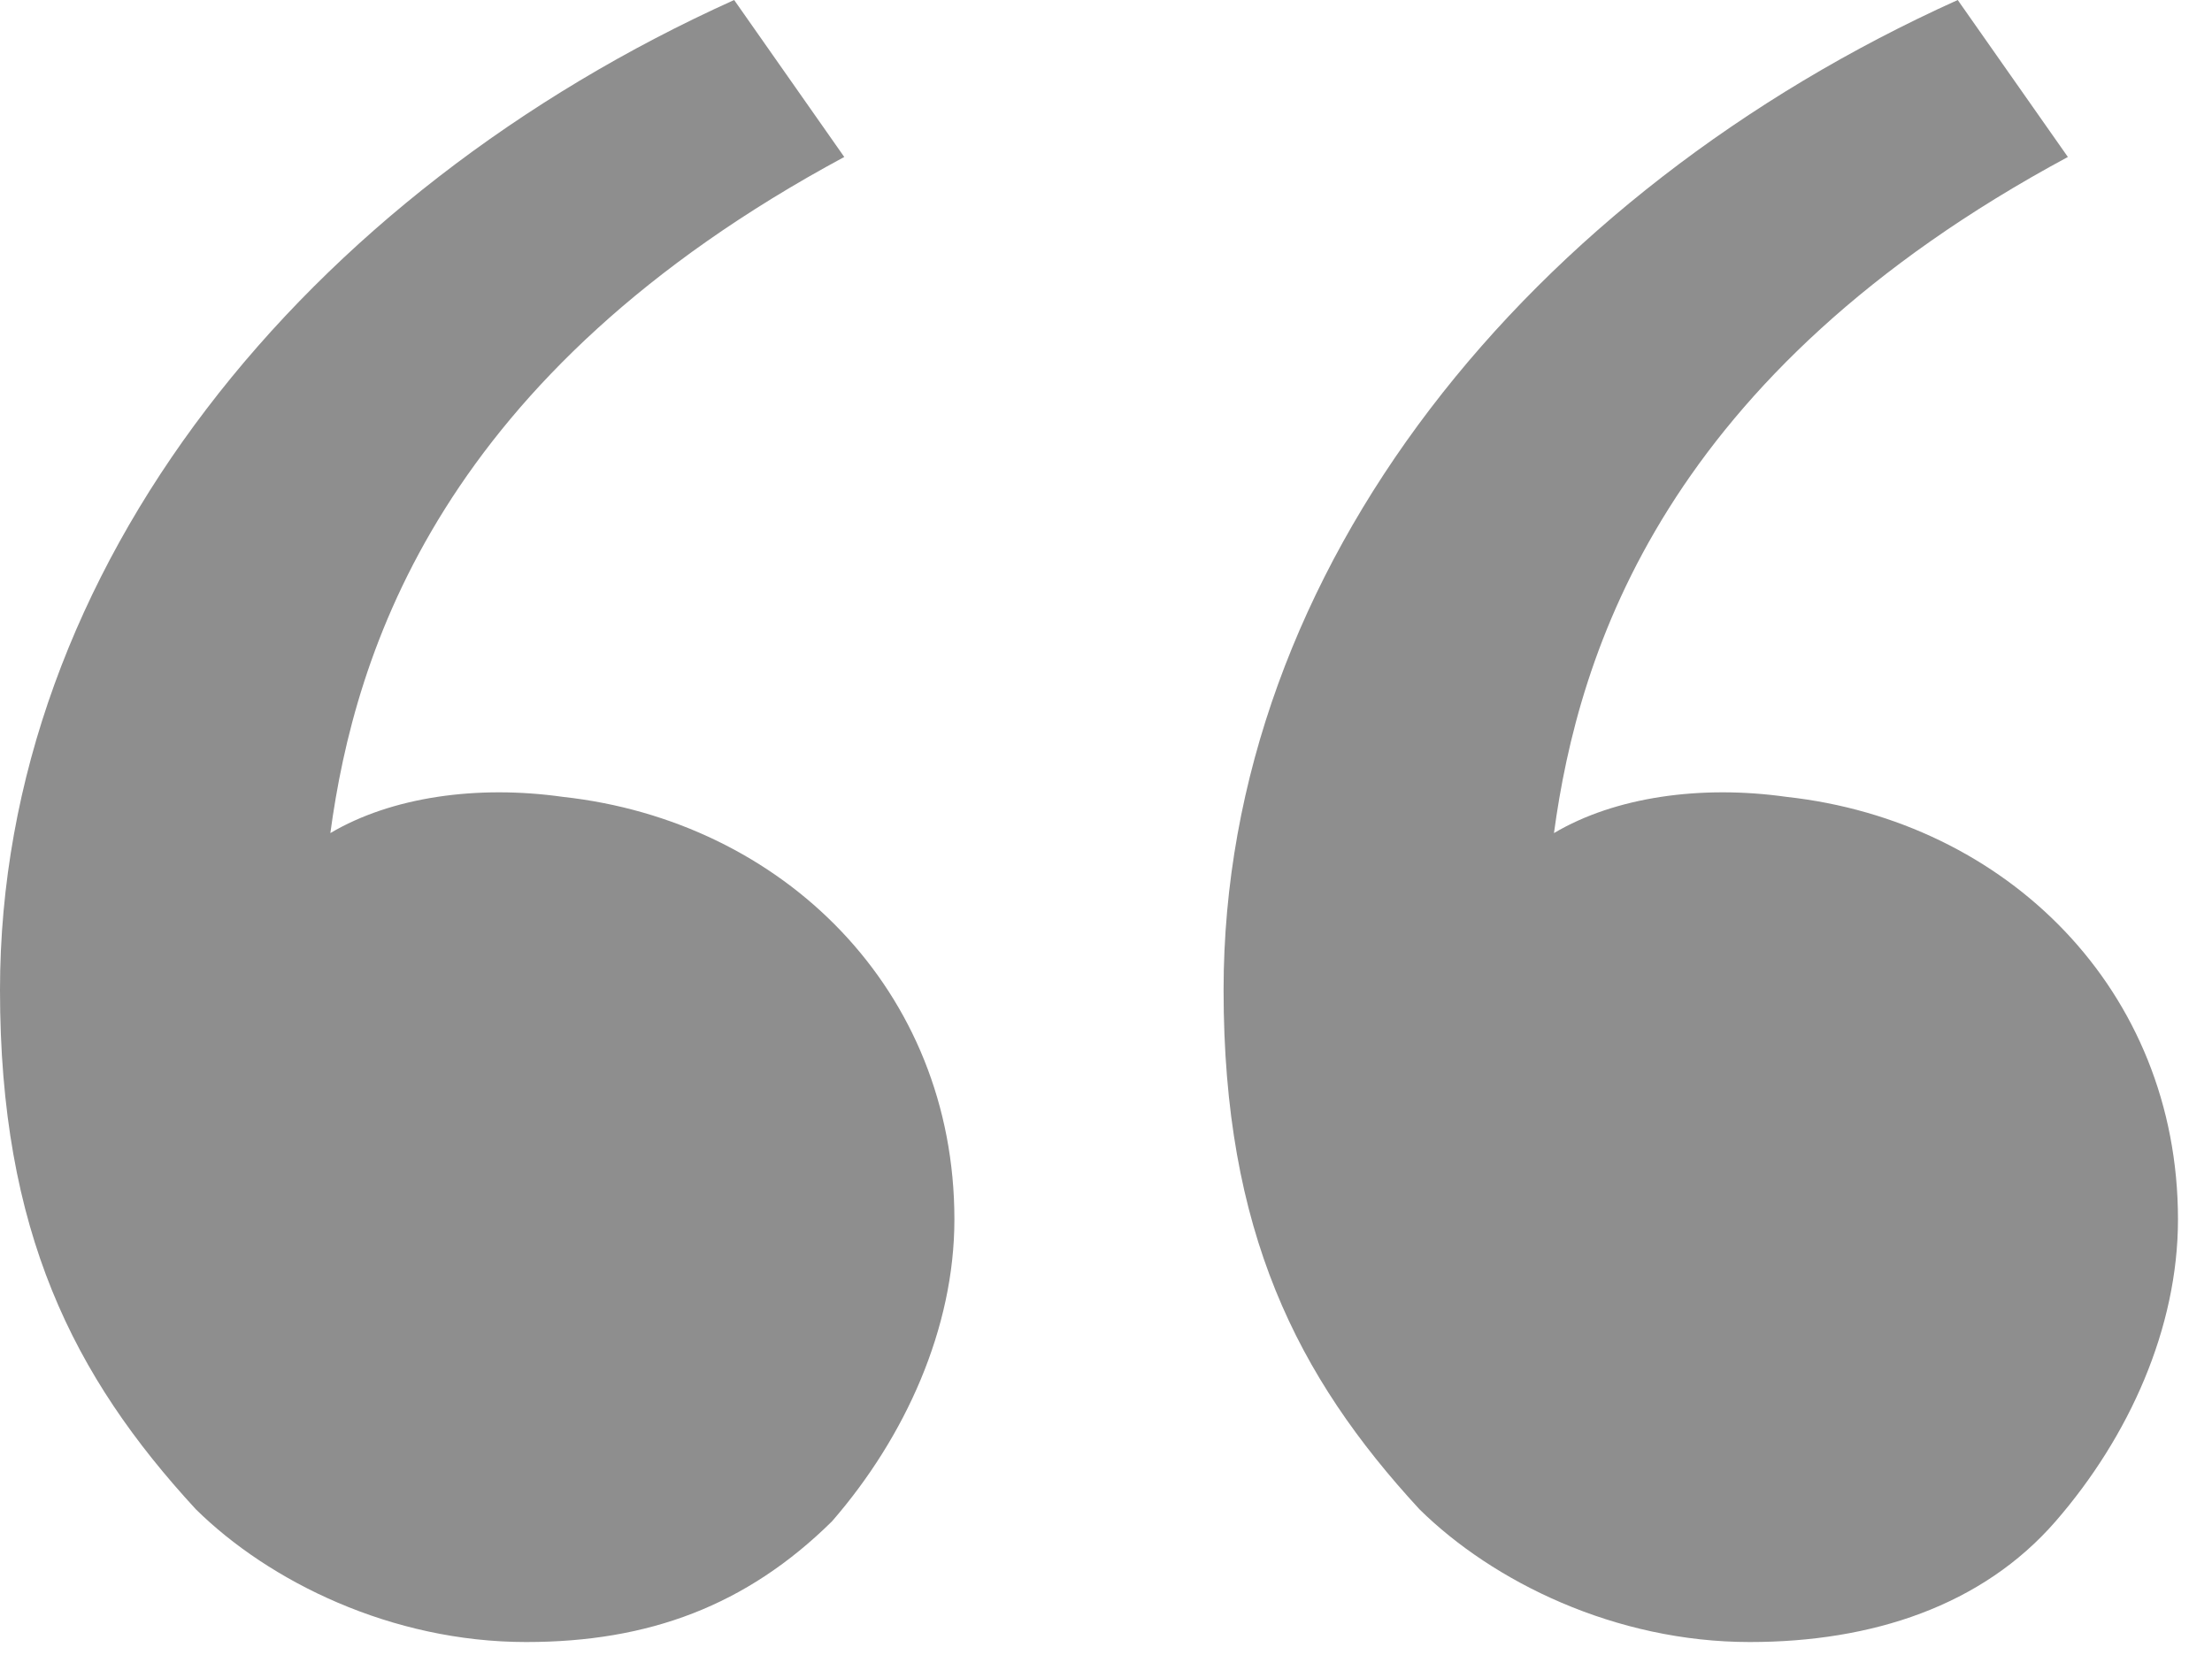 <svg width="58" height="44" viewBox="0 0 58 44" fill="none" xmlns="http://www.w3.org/2000/svg">
<path d="M5.133 39.583C1.925 36.1 0 32.3 0 25.967C0 14.883 8.021 5.067 19.25 0L22.137 4.117C11.55 9.817 9.304 17.1 8.662 21.85C10.267 20.9 12.512 20.583 14.758 20.9C20.533 21.533 25.025 25.967 25.025 31.983C25.025 34.833 23.742 37.683 21.817 39.9C19.571 42.117 17.004 43.067 13.796 43.067C10.267 43.067 7.058 41.483 5.133 39.583ZM37.217 39.583C34.008 36.1 32.083 32.3 32.083 25.967C32.083 14.883 40.104 5.067 51.333 0L54.221 4.117C43.633 9.817 41.388 17.1 40.746 21.85C42.35 20.9 44.596 20.583 46.842 20.9C52.617 21.533 57.108 25.967 57.108 31.983C57.108 34.833 55.825 37.683 53.9 39.9C51.975 42.117 49.087 43.067 45.879 43.067C42.35 43.067 39.142 41.483 37.217 39.583Z" fill="#8E8E8E"/>
</svg>
